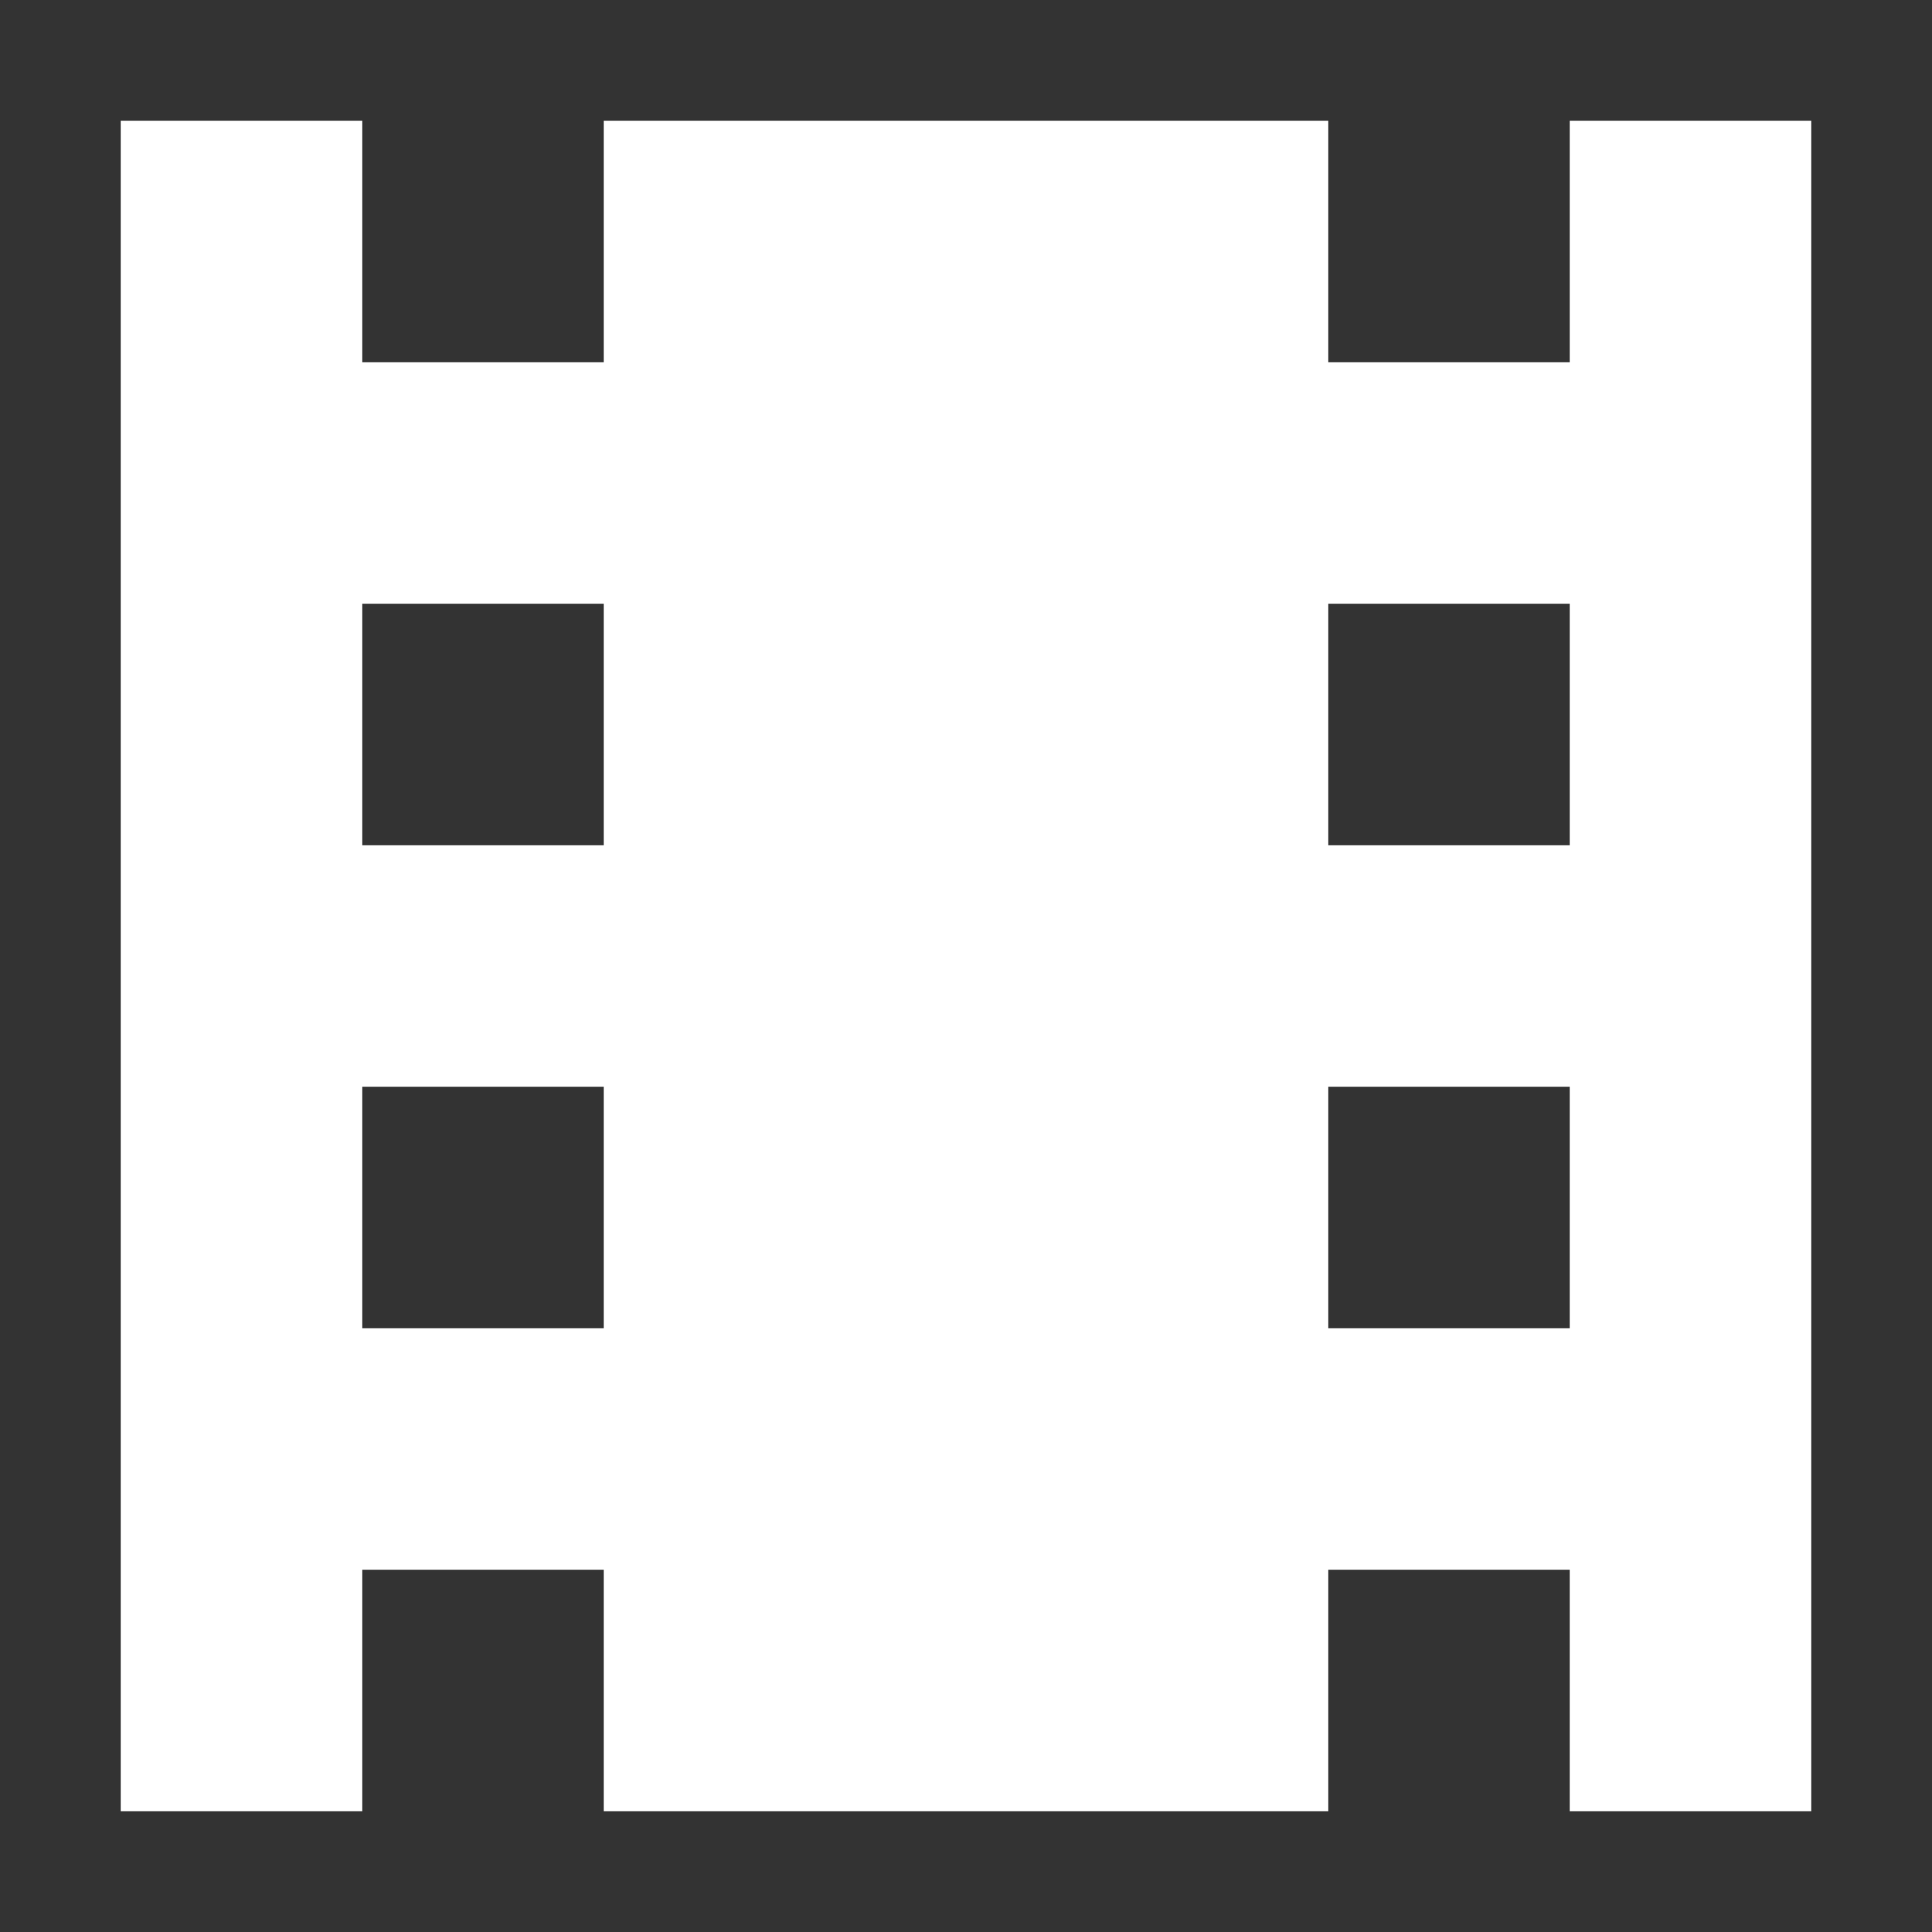 <svg viewBox="0 0 16 16" fill="none" xmlns="http://www.w3.org/2000/svg">
<rect x="0" y="0" width="16" height="16" fill="#333333" stroke="none"/>
<path fill-rule="evenodd" clip-rule="evenodd" d="M1 1H3V3H5V1H11V3H13V1H15V15H13V13H11V15H5V13H3V15H1V1ZM3 9H5V11H3V9ZM13 9H11V11H13V9ZM3 5H5V7H3V5ZM13 5H11V7H13V5Z" fill="#fff"/>
</svg>

